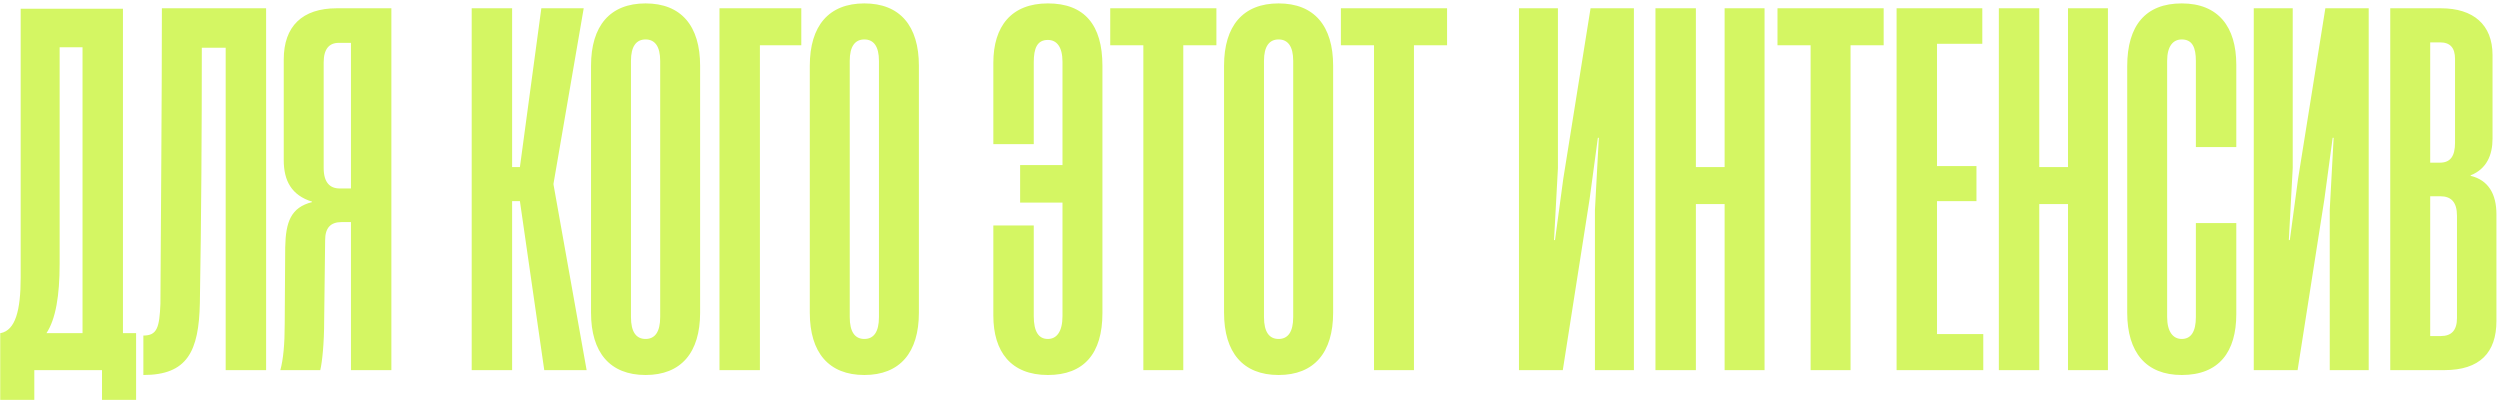 <?xml version="1.0" encoding="UTF-8"?> <svg xmlns="http://www.w3.org/2000/svg" width="385" height="62" viewBox="0 0 385 62" fill="none"><path d="M18.934 1.35V51.3H20.959V61.575H15.709V57H5.284V61.575H0.034V51.3H0.109C2.359 50.85 3.184 47.85 3.184 42.75V1.35H18.934ZM9.184 7.275V40.65C9.184 45.525 8.584 49.125 7.159 51.3H12.709V7.275H9.184ZM40.98 1.275V57H34.755V7.35H31.079C31.079 20.025 31.005 33.45 30.779 46.65C30.63 54.15 28.829 57.75 22.079 57.75V51.675C24.18 51.675 24.555 50.475 24.704 46.8C24.779 32.4 24.93 15.975 24.93 1.275H40.98ZM60.272 1.275V57H54.047V34.2H52.621C50.897 34.2 50.072 35.1 50.072 36.975L49.922 49.35C49.922 52.875 49.621 55.725 49.322 57H43.172C43.621 55.35 43.846 53.025 43.846 49.875L43.922 38.1C43.996 34.125 44.822 31.95 48.047 31.125V31.05C44.897 30.075 43.697 27.825 43.697 24.675V9.15C43.697 4.05 46.547 1.275 51.871 1.275H60.272ZM52.322 29.025H54.047V6.6H52.172C50.672 6.6 49.846 7.575 49.846 9.6V25.875C49.846 28.125 50.822 29.025 52.322 29.025ZM78.866 57H72.641V1.275H78.866V25.725H80.066L83.366 1.275H89.891L85.241 28.275V28.425L90.341 57H83.816L80.066 30.975H78.866V57ZM99.418 57.75C93.943 57.75 91.018 54.3 91.018 48.15V10.125C91.018 3.975 93.943 0.525 99.418 0.525C104.893 0.525 107.818 3.975 107.818 10.125V48.15C107.818 54.3 104.893 57.75 99.418 57.75ZM99.418 52.2C100.843 52.2 101.668 51.15 101.668 48.825V9.375C101.668 7.125 100.843 6.075 99.418 6.075C97.993 6.075 97.168 7.125 97.168 9.375V48.825C97.168 51.15 97.993 52.2 99.418 52.2ZM117.025 57H110.8V1.275H123.4V6.975H117.025V57ZM133.109 57.75C127.634 57.75 124.709 54.3 124.709 48.15V10.125C124.709 3.975 127.634 0.525 133.109 0.525C138.584 0.525 141.509 3.975 141.509 10.125V48.15C141.509 54.3 138.584 57.75 133.109 57.75ZM133.109 52.2C134.534 52.2 135.359 51.15 135.359 48.825V9.375C135.359 7.125 134.534 6.075 133.109 6.075C131.684 6.075 130.859 7.125 130.859 9.375V48.825C130.859 51.15 131.684 52.2 133.109 52.2ZM161.374 0.525C166.999 0.525 169.774 3.825 169.774 10.125V48.225C169.774 54.45 166.924 57.75 161.374 57.75C155.674 57.75 152.974 54.15 152.974 48.6V34.725H159.199V48.675C159.199 51.075 159.949 52.2 161.374 52.2C162.724 52.2 163.624 51.075 163.624 48.675V31.2H157.099V25.425H163.624V9.525C163.624 7.2 162.724 6.15 161.374 6.15C159.724 6.15 159.199 7.425 159.199 9.6V22.2H152.974V9.675C152.974 4.05 155.749 0.525 161.374 0.525ZM182.226 57H176.076V6.975H170.976V1.275H187.326V6.975H182.226V57ZM196.903 57.75C191.428 57.75 188.503 54.3 188.503 48.15V10.125C188.503 3.975 191.428 0.525 196.903 0.525C202.378 0.525 205.303 3.975 205.303 10.125V48.15C205.303 54.3 202.378 57.75 196.903 57.75ZM196.903 52.2C198.328 52.2 199.153 51.15 199.153 48.825V9.375C199.153 7.125 198.328 6.075 196.903 6.075C195.478 6.075 194.653 7.125 194.653 9.375V48.825C194.653 51.15 195.478 52.2 196.903 52.2ZM217.748 57H211.598V6.975H206.498V1.275H222.848V6.975H217.748V57ZM251.621 1.275V57H245.621V32.325L246.221 21.225H246.071L244.796 30.675L240.671 57H233.921V1.275H239.921V25.875L239.321 36.975H239.471L240.746 27.525L244.946 1.275H251.621ZM265.591 25.725V1.275H271.741V57H265.591V31.425H261.166V57H254.941V1.275H261.166V25.725H265.591ZM284.984 57H278.834V6.975H273.734V1.275H290.084V6.975H284.984V57ZM305.425 57H292.075V1.275H305.275V6.75H298.3V25.575H304.375V30.975H298.3V51.45H305.425V57ZM318.472 25.725V1.275H324.622V57H318.472V31.425H314.047V57H307.822V1.275H314.047V25.725H318.472ZM335.99 57.75C330.515 57.75 327.59 54.3 327.59 48.15V10.2C327.59 3.9 330.44 0.525 335.99 0.525C341.615 0.525 344.39 4.125 344.39 9.975V22.65H338.165V9.375C338.165 7.35 337.64 6.075 335.99 6.075C334.64 6.075 333.74 7.125 333.74 9.375V48.825C333.74 51.075 334.64 52.2 335.99 52.2C337.415 52.2 338.165 51.075 338.165 48.825V34.35H344.39V48.375C344.39 54.15 341.765 57.75 335.99 57.75ZM364.78 1.275V57H358.78V32.325L359.38 21.225H359.23L357.955 30.675L353.83 57H347.08V1.275H353.08V25.875L352.48 36.975H352.63L353.905 27.525L358.105 1.275H364.78ZM376.425 57H368.1V1.275H375.9C380.925 1.275 383.85 3.825 383.85 8.475V21.375C383.85 23.85 382.95 26.025 380.475 27V27.075C383.25 27.75 384.45 29.925 384.45 33V49.425C384.45 54.3 381.9 57 376.425 57ZM374.25 6.525V25.05H375.75C377.4 25.05 378.075 24 378.075 21.975V9.075C378.075 7.35 377.325 6.525 375.75 6.525H374.25ZM374.25 30.225V51.75H375.9C377.55 51.75 378.375 50.85 378.375 48.975V33.225C378.375 31.125 377.475 30.225 375.825 30.225H374.25Z" fill="#D4F663"></path></svg> 